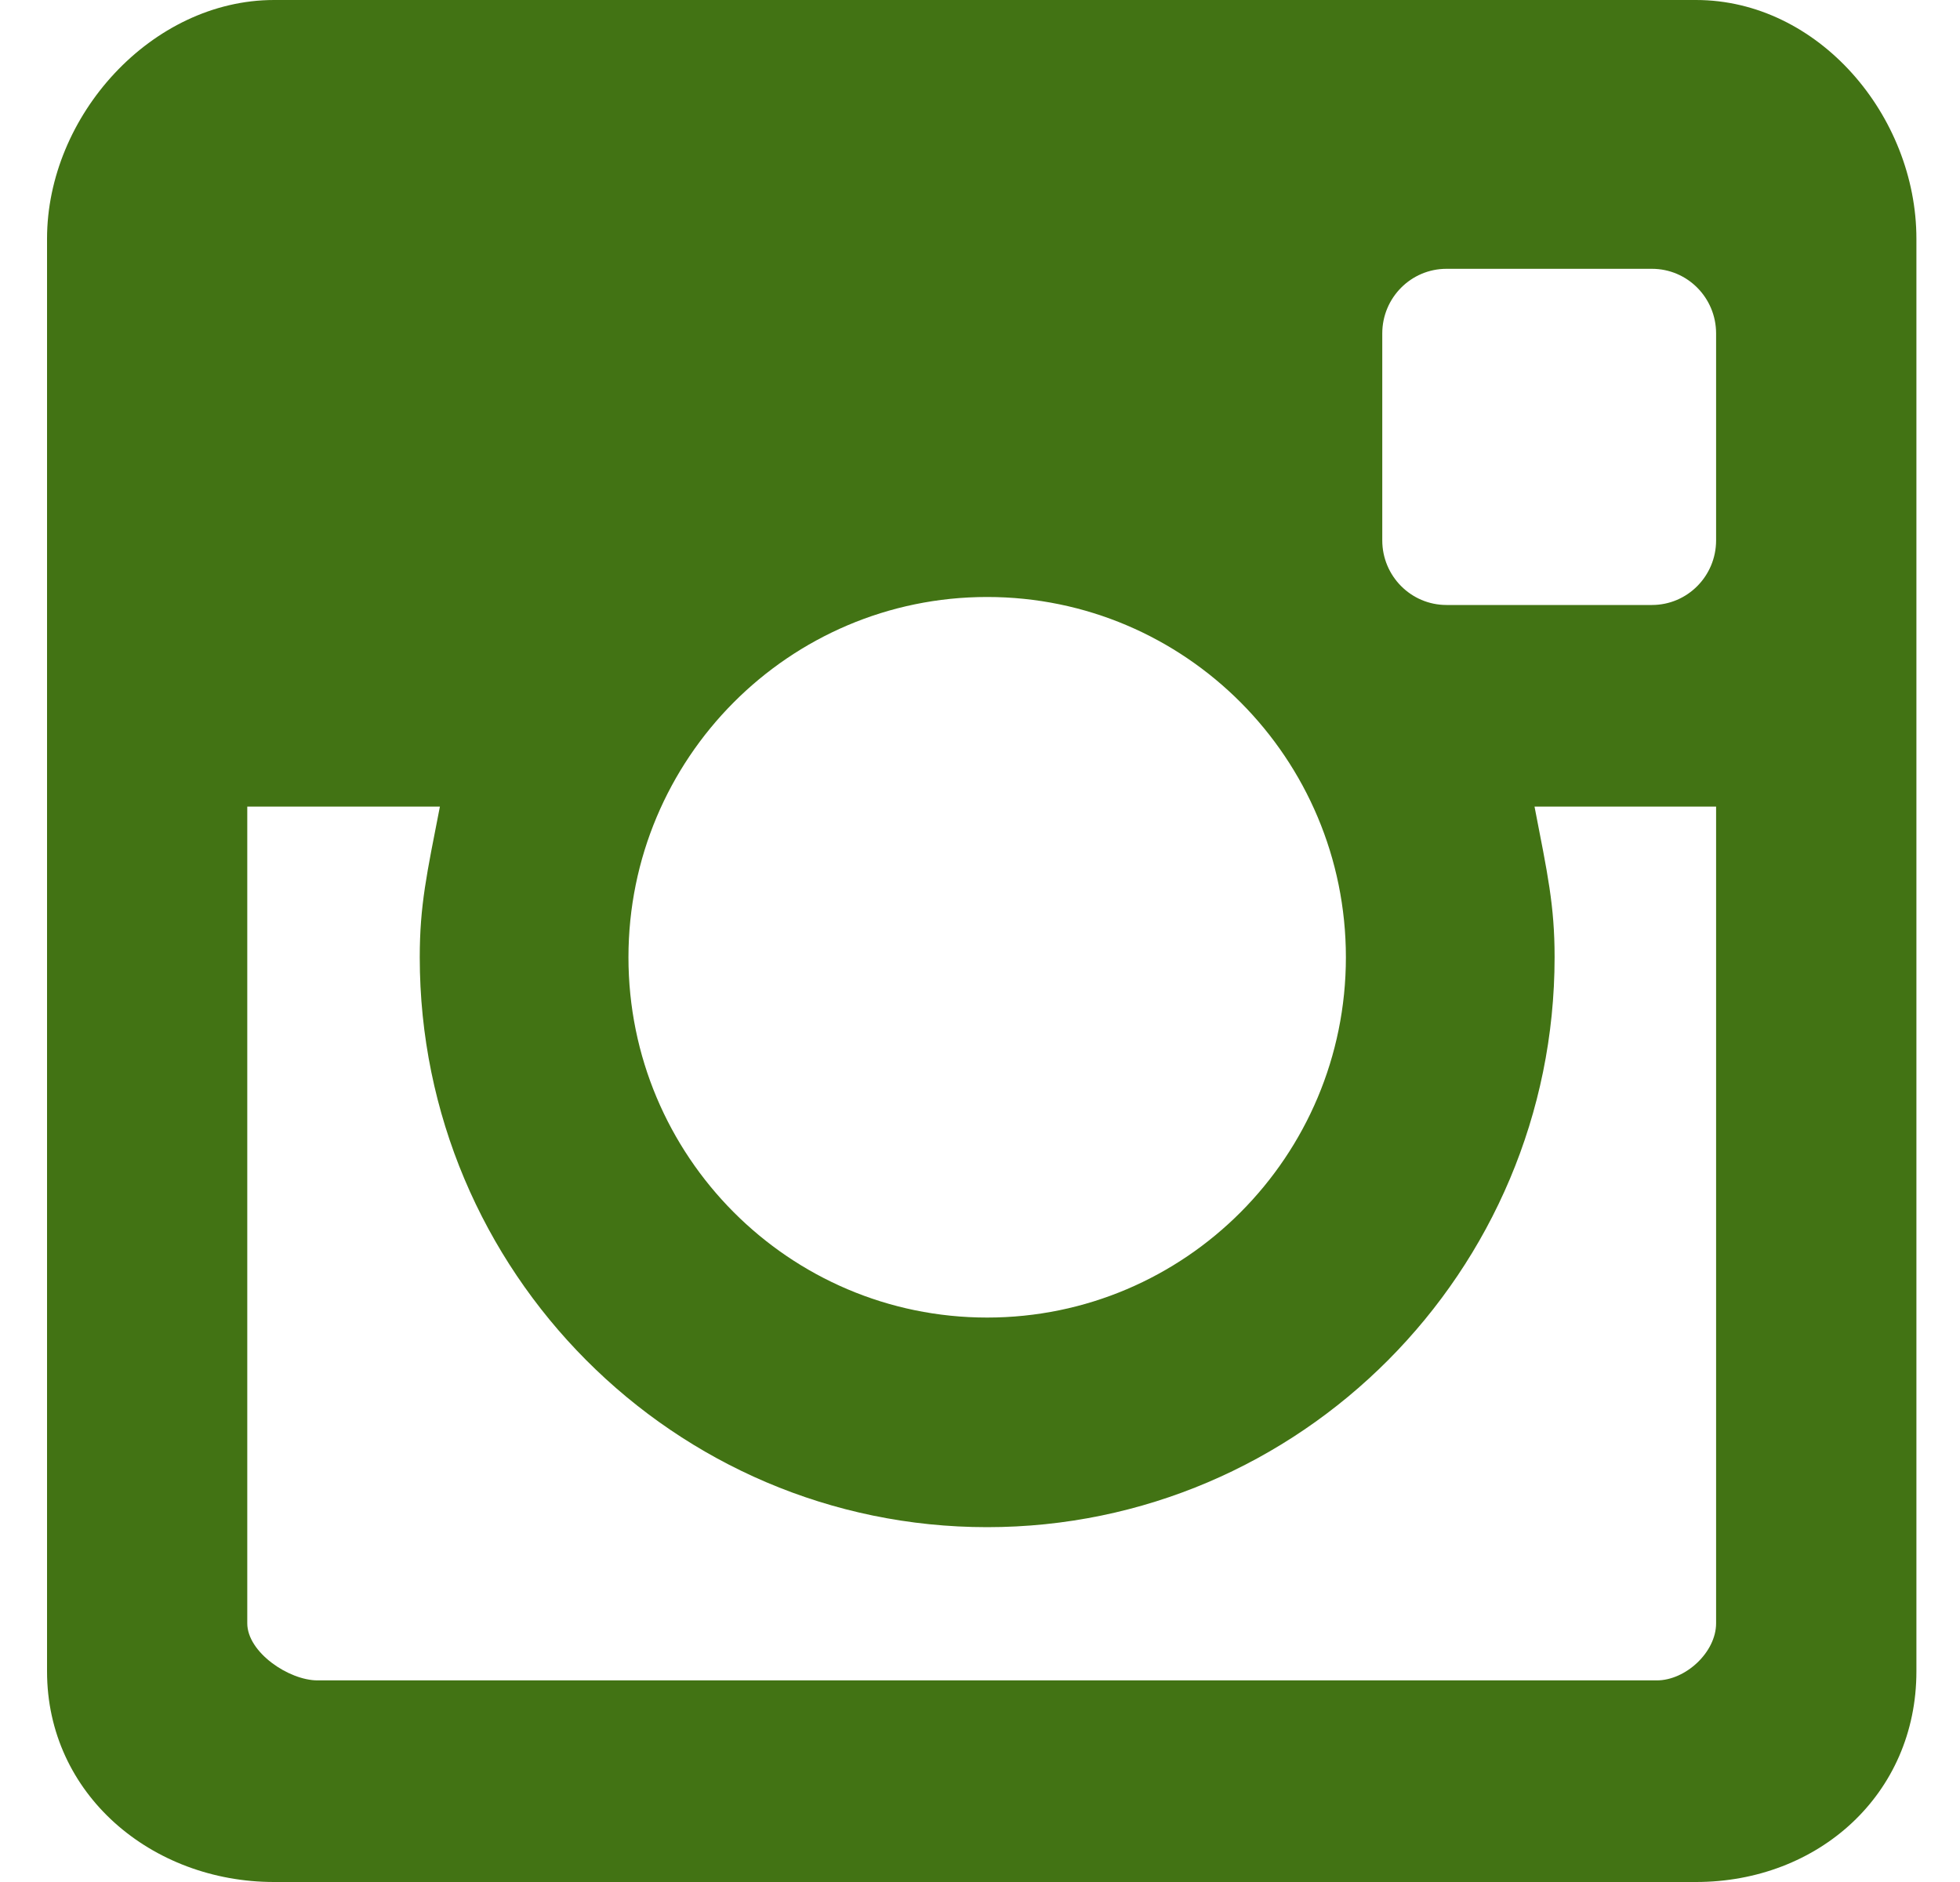 <?xml version="1.0" encoding="UTF-8" standalone="no"?>
<svg width="25px" height="24px" viewBox="0 0 25 24" version="1.1" xmlns="http://www.w3.org/2000/svg" xmlns:xlink="http://www.w3.org/1999/xlink">
    <!-- Generator: Sketch 41.2 (35397) - http://www.bohemiancoding.com/sketch -->
    <title>Instagram</title>
    <desc>Created with Sketch.</desc>
    <defs></defs>
    <g id="Symbols" stroke="none" stroke-width="1" fill="none" fill-rule="evenodd">
        <g id="footer" transform="translate(-1197, -118)" fill="#427314">
            <g id="RRSS">
                <g transform="translate(1003, 118)">
                    <g id="Instagram" transform="translate(194.6, 0)">
                        <path d="M21.032,0 L2.896,0 C1.334,0 0,1.477 0,3.045 L0,21.314 C0,22.881 1.334,24 2.896,24 L21.032,24 C22.594,24 23.844,22.881 23.844,21.314 L23.844,3.045 C23.844,1.477 22.594,0 21.032,0 L21.032,0 Z M20.471,3.428 C20.923,3.428 21.289,3.797 21.289,4.252 L21.289,6.891 C21.289,7.346 20.923,7.715 20.471,7.715 L17.85,7.715 C17.398,7.715 17.031,7.346 17.031,6.891 L17.031,4.252 C17.031,3.797 17.398,3.428 17.85,3.428 L20.471,3.428 L20.471,3.428 Z M11.991,7.613 C14.518,7.613 16.567,9.671 16.567,12.208 C16.567,14.745 14.518,16.802 11.991,16.802 C9.465,16.802 7.416,14.745 7.416,12.208 C7.416,9.671 9.465,7.613 11.991,7.613 L11.991,7.613 Z M21.289,20.701 C21.289,21.07 20.9,21.429 20.533,21.429 L3.451,21.429 C3.083,21.429 2.554,21.07 2.554,20.701 L2.554,10.286 L5.011,10.286 C4.844,11.143 4.754,11.543 4.754,12.208 C4.754,16.215 8,19.475 11.991,19.475 C15.983,19.475 19.229,16.214 19.229,12.207 C19.229,11.543 19.139,11.143 18.973,10.286 L21.289,10.286 L21.289,20.701 L21.289,20.701 Z" id="Imported-Layers"></path>
                    </g>
                </g>
            </g>
        </g>
    </g>
</svg>
